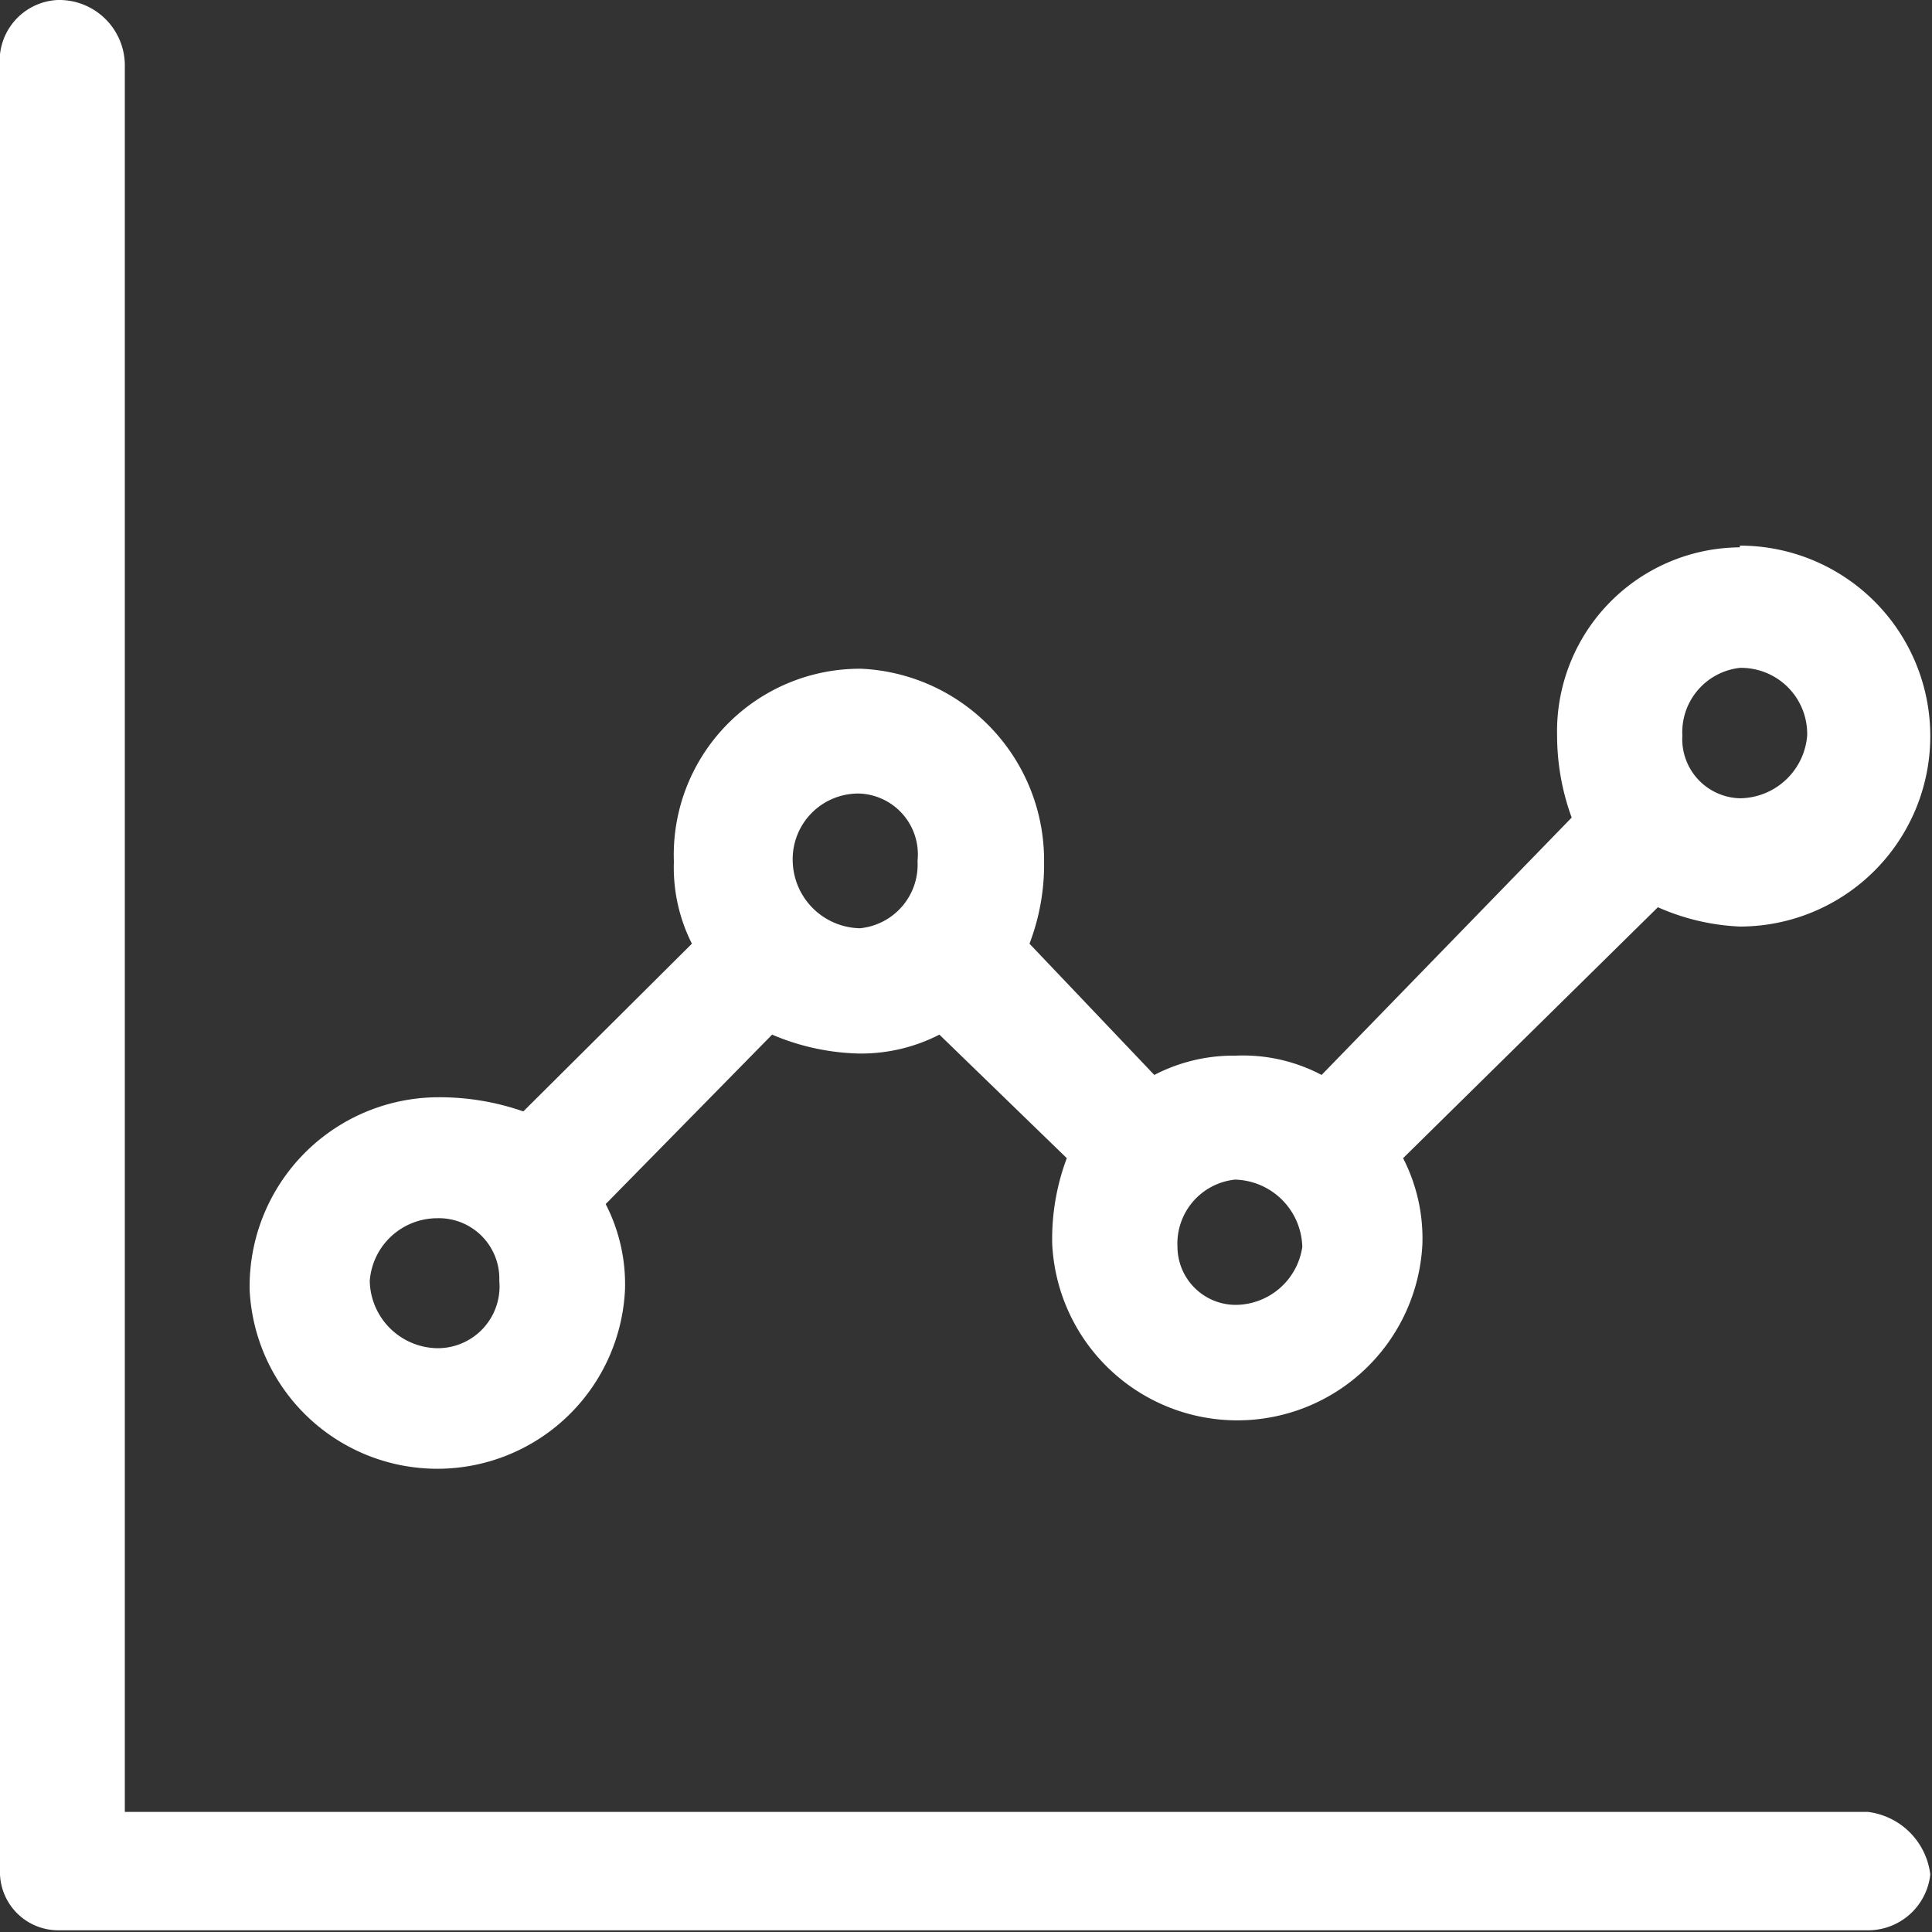 <?xml version="1.0" encoding="UTF-8"?>
<svg xmlns="http://www.w3.org/2000/svg" id="Layer_1" data-name="Layer 1" viewBox="0 0 45.04 45.04">
  <rect x="0" y="0" width="45.04" height="45.04" fill="#333333" stroke="none"/>
  <defs>
    <style>.cls-1{fill:#fff;fill-rule:evenodd;}</style>
  </defs>
  <title>wil-icons</title>
  <path class="cls-1" d="M1.34,0A1.42,1.42,0,0,0,0,1.57V43.7A1.36,1.36,0,0,0,1.34,45H43.58A1.46,1.46,0,0,0,45,43.7a1.67,1.67,0,0,0-1.46-1.46H2.91V1.57A1.53,1.53,0,0,0,1.34,0Z"></path>
  <path class="cls-1" d="M40.56,15.57a1.54,1.54,0,0,1,1.57,1.58,1.59,1.59,0,0,1-1.57,1.46,1.38,1.38,0,0,1-1.34-1.46,1.51,1.51,0,0,1,1.34-1.58ZM20.05,18.5a1.42,1.42,0,0,1,1.34,1.57,1.49,1.49,0,0,1-1.34,1.57,1.6,1.6,0,0,1-1.57-1.57,1.53,1.53,0,0,1,1.57-1.57Zm8.74,9a1.61,1.61,0,0,1,1.57,1.57,1.58,1.58,0,0,1-1.57,1.35,1.36,1.36,0,0,1-1.34-1.35,1.5,1.5,0,0,1,1.34-1.57Zm-18.6.9a1.41,1.41,0,0,1,1.45,1.46,1.44,1.44,0,0,1-1.45,1.57,1.6,1.6,0,0,1-1.57-1.57,1.58,1.58,0,0,1,1.57-1.46ZM40.56,12.76a4.29,4.29,0,0,0-4.26,4.39,5.58,5.58,0,0,0,.34,1.91l-5.83,6a3.92,3.92,0,0,0-2-.45,4,4,0,0,0-1.9.45L24,22a5.15,5.15,0,0,0,.34-1.91,4.47,4.47,0,0,0-4.26-4.5,4.34,4.34,0,0,0-4.37,4.5A3.94,3.94,0,0,0,16.13,22L12.2,25.91a5.93,5.93,0,0,0-2-.33,4.41,4.41,0,0,0-4.38,4.49,4.38,4.38,0,0,0,8.75,0,4.08,4.08,0,0,0-.45-2L18,24.12a5.47,5.47,0,0,0,2,.44,4,4,0,0,0,1.9-.44L24.87,27a5.34,5.34,0,0,0-.34,2,4.32,4.32,0,0,0,8.63,0,4.1,4.1,0,0,0-.45-2l5.94-5.85a5.25,5.25,0,0,0,1.91.45,4.44,4.44,0,1,0,0-8.88Z"></path>
</svg>
